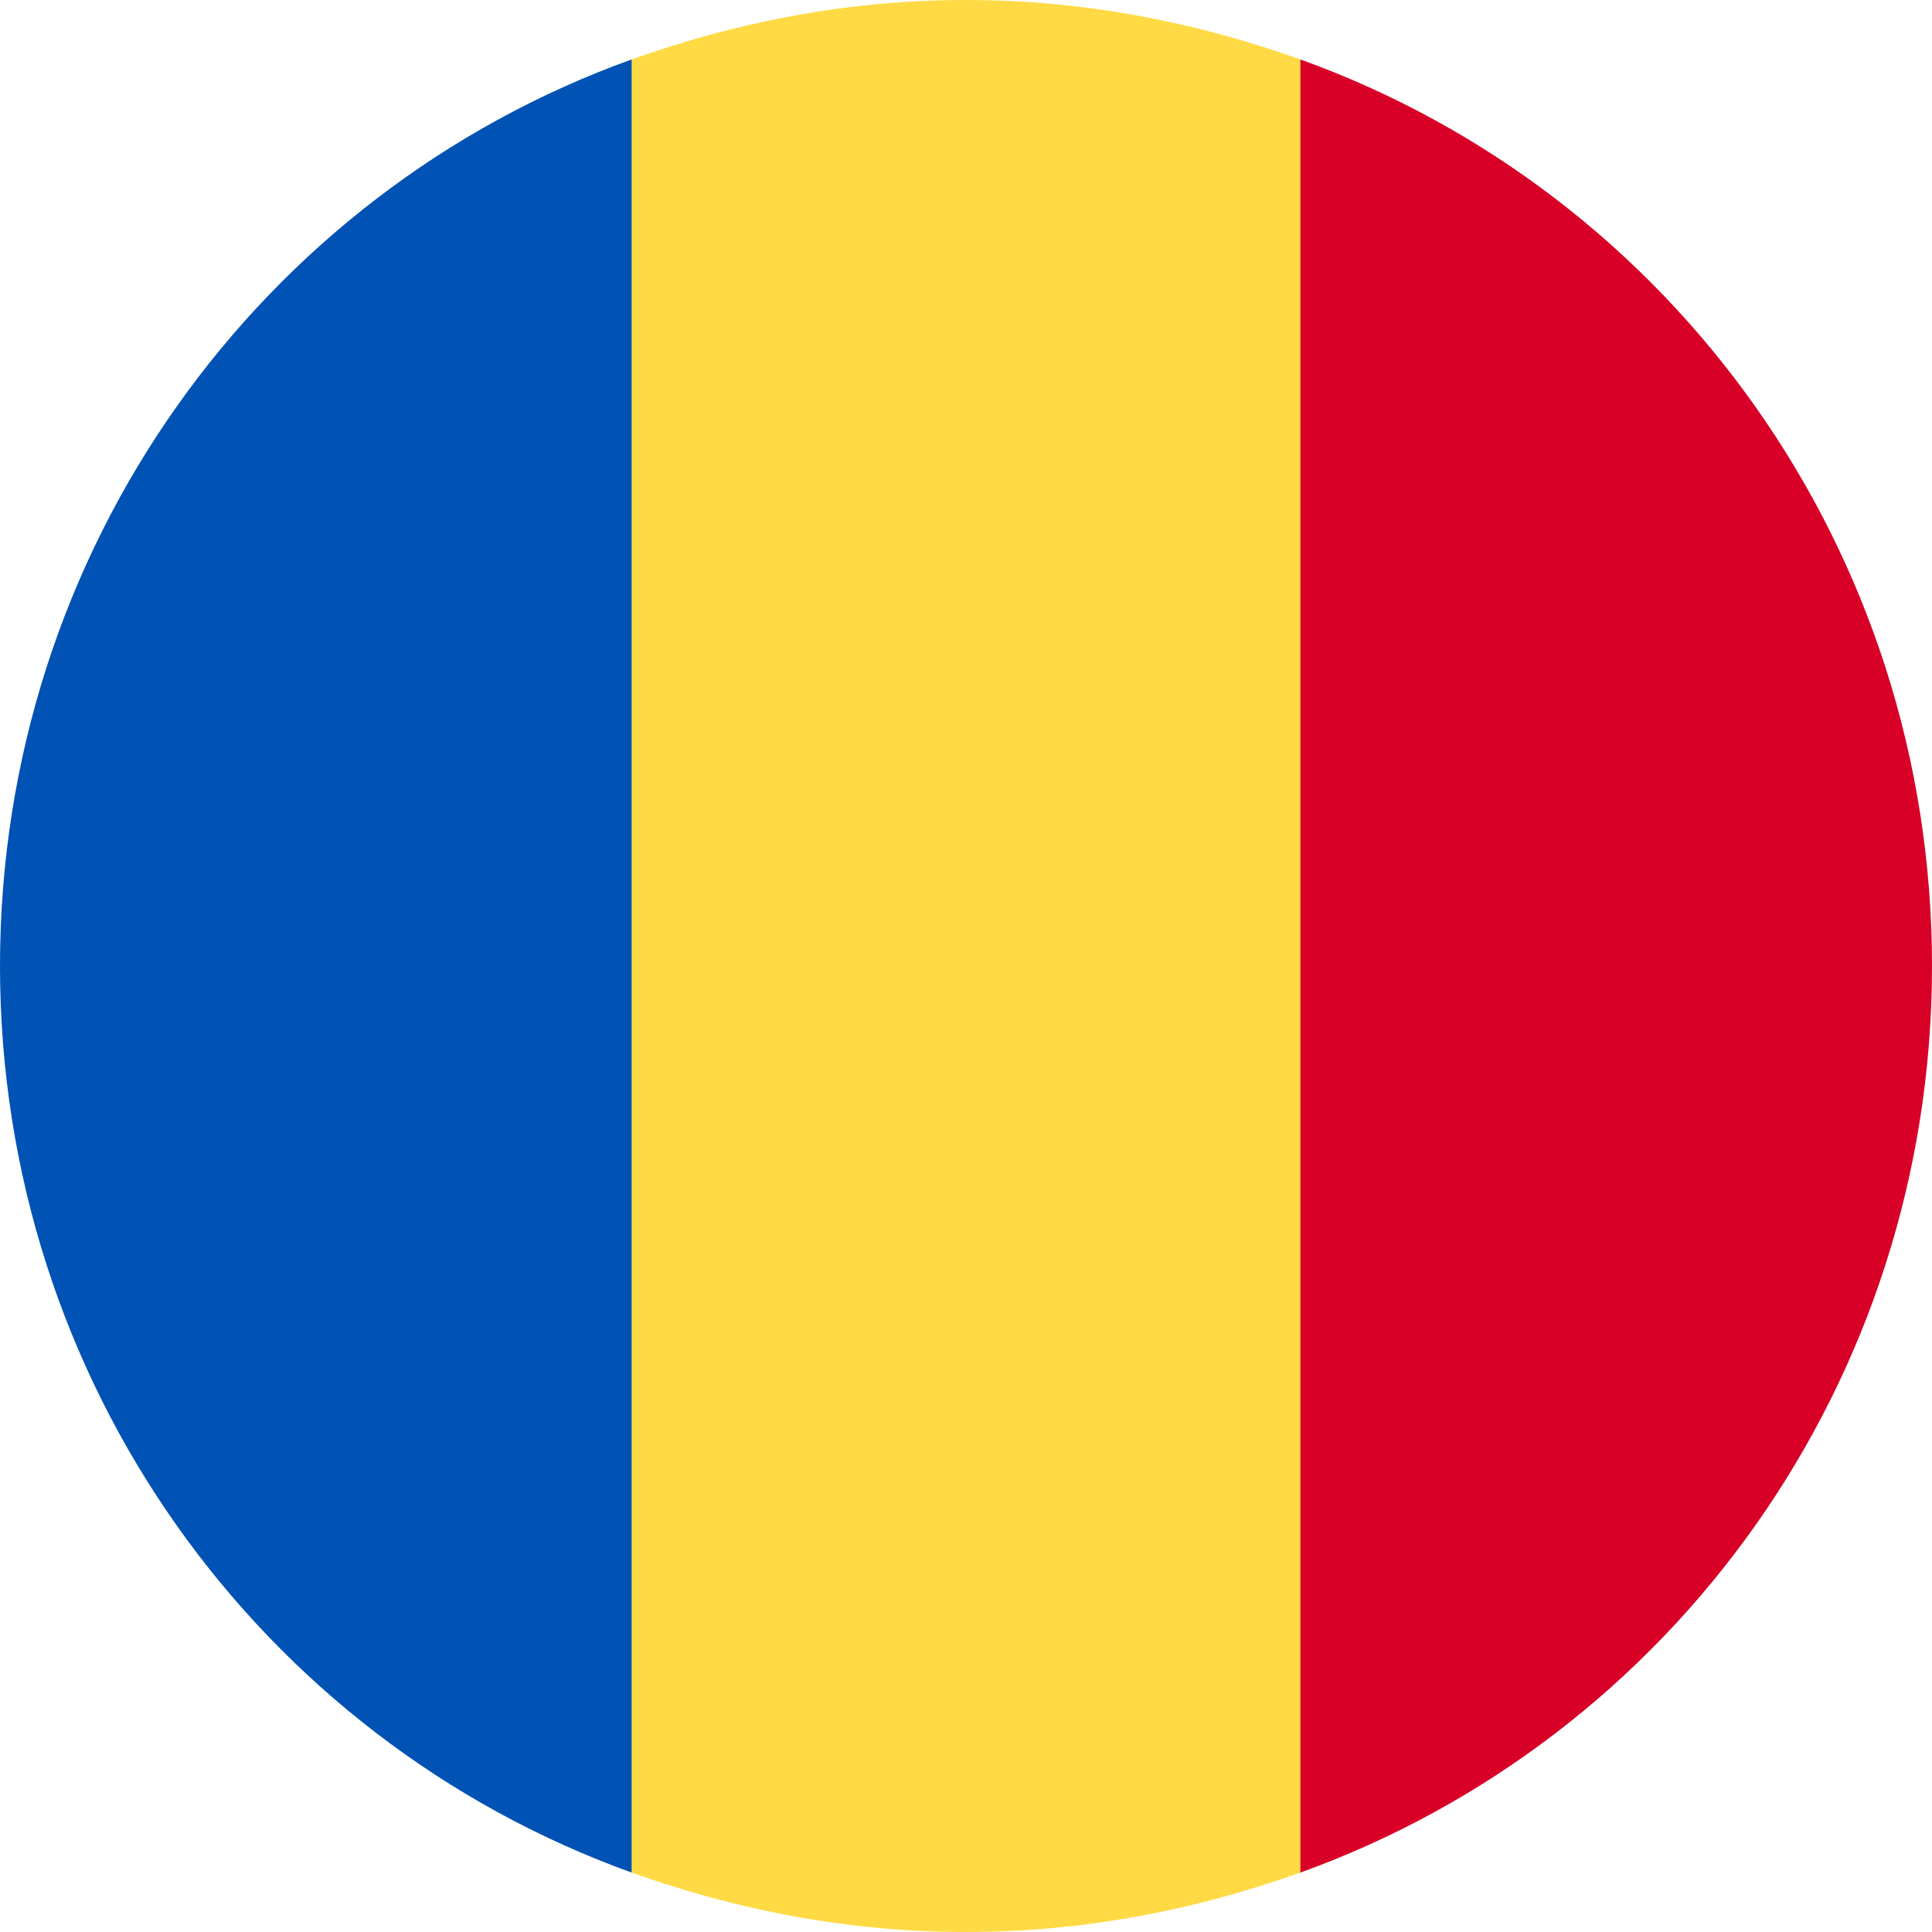<?xml version="1.0" encoding="utf-8"?>
<!-- Generator: Adobe Illustrator 21.0.0, SVG Export Plug-In . SVG Version: 6.00 Build 0)  -->
<svg version="1.1" id="flag" xmlns="http://www.w3.org/2000/svg" xmlns:xlink="http://www.w3.org/1999/xlink" x="0px" y="0px"
	 width="26px" height="26px" viewBox="0 0 26 26" style="enable-background:new 0 0 26 26;" xml:space="preserve">
<style type="text/css">
	.st0{fill:#0052B4;}
	.st1{fill:#D80027;}
	.st2{fill:#FFDA44;}
</style>
<g id="flag_x5F_romania">
	<path id="b" class="st0" d="M8.5,0.8C3.5,2.6,0,7.4,0,13s3.5,10.4,8.5,12.2h3.8V0.8H8.5z"/>
	<path id="r" class="st1" d="M17.5,0.8h-3.8v24.4h3.8c5-1.8,8.5-6.6,8.5-12.2S22.5,2.6,17.5,0.8z"/>
	<path id="y" class="st2" d="M17.5,0.8C16.1,0.3,14.6,0,13,0S9.9,0.3,8.5,0.8v24.4C9.9,25.7,11.4,26,13,26s3.1-0.3,4.5-0.8V0.8z"/>
</g>
</svg>
